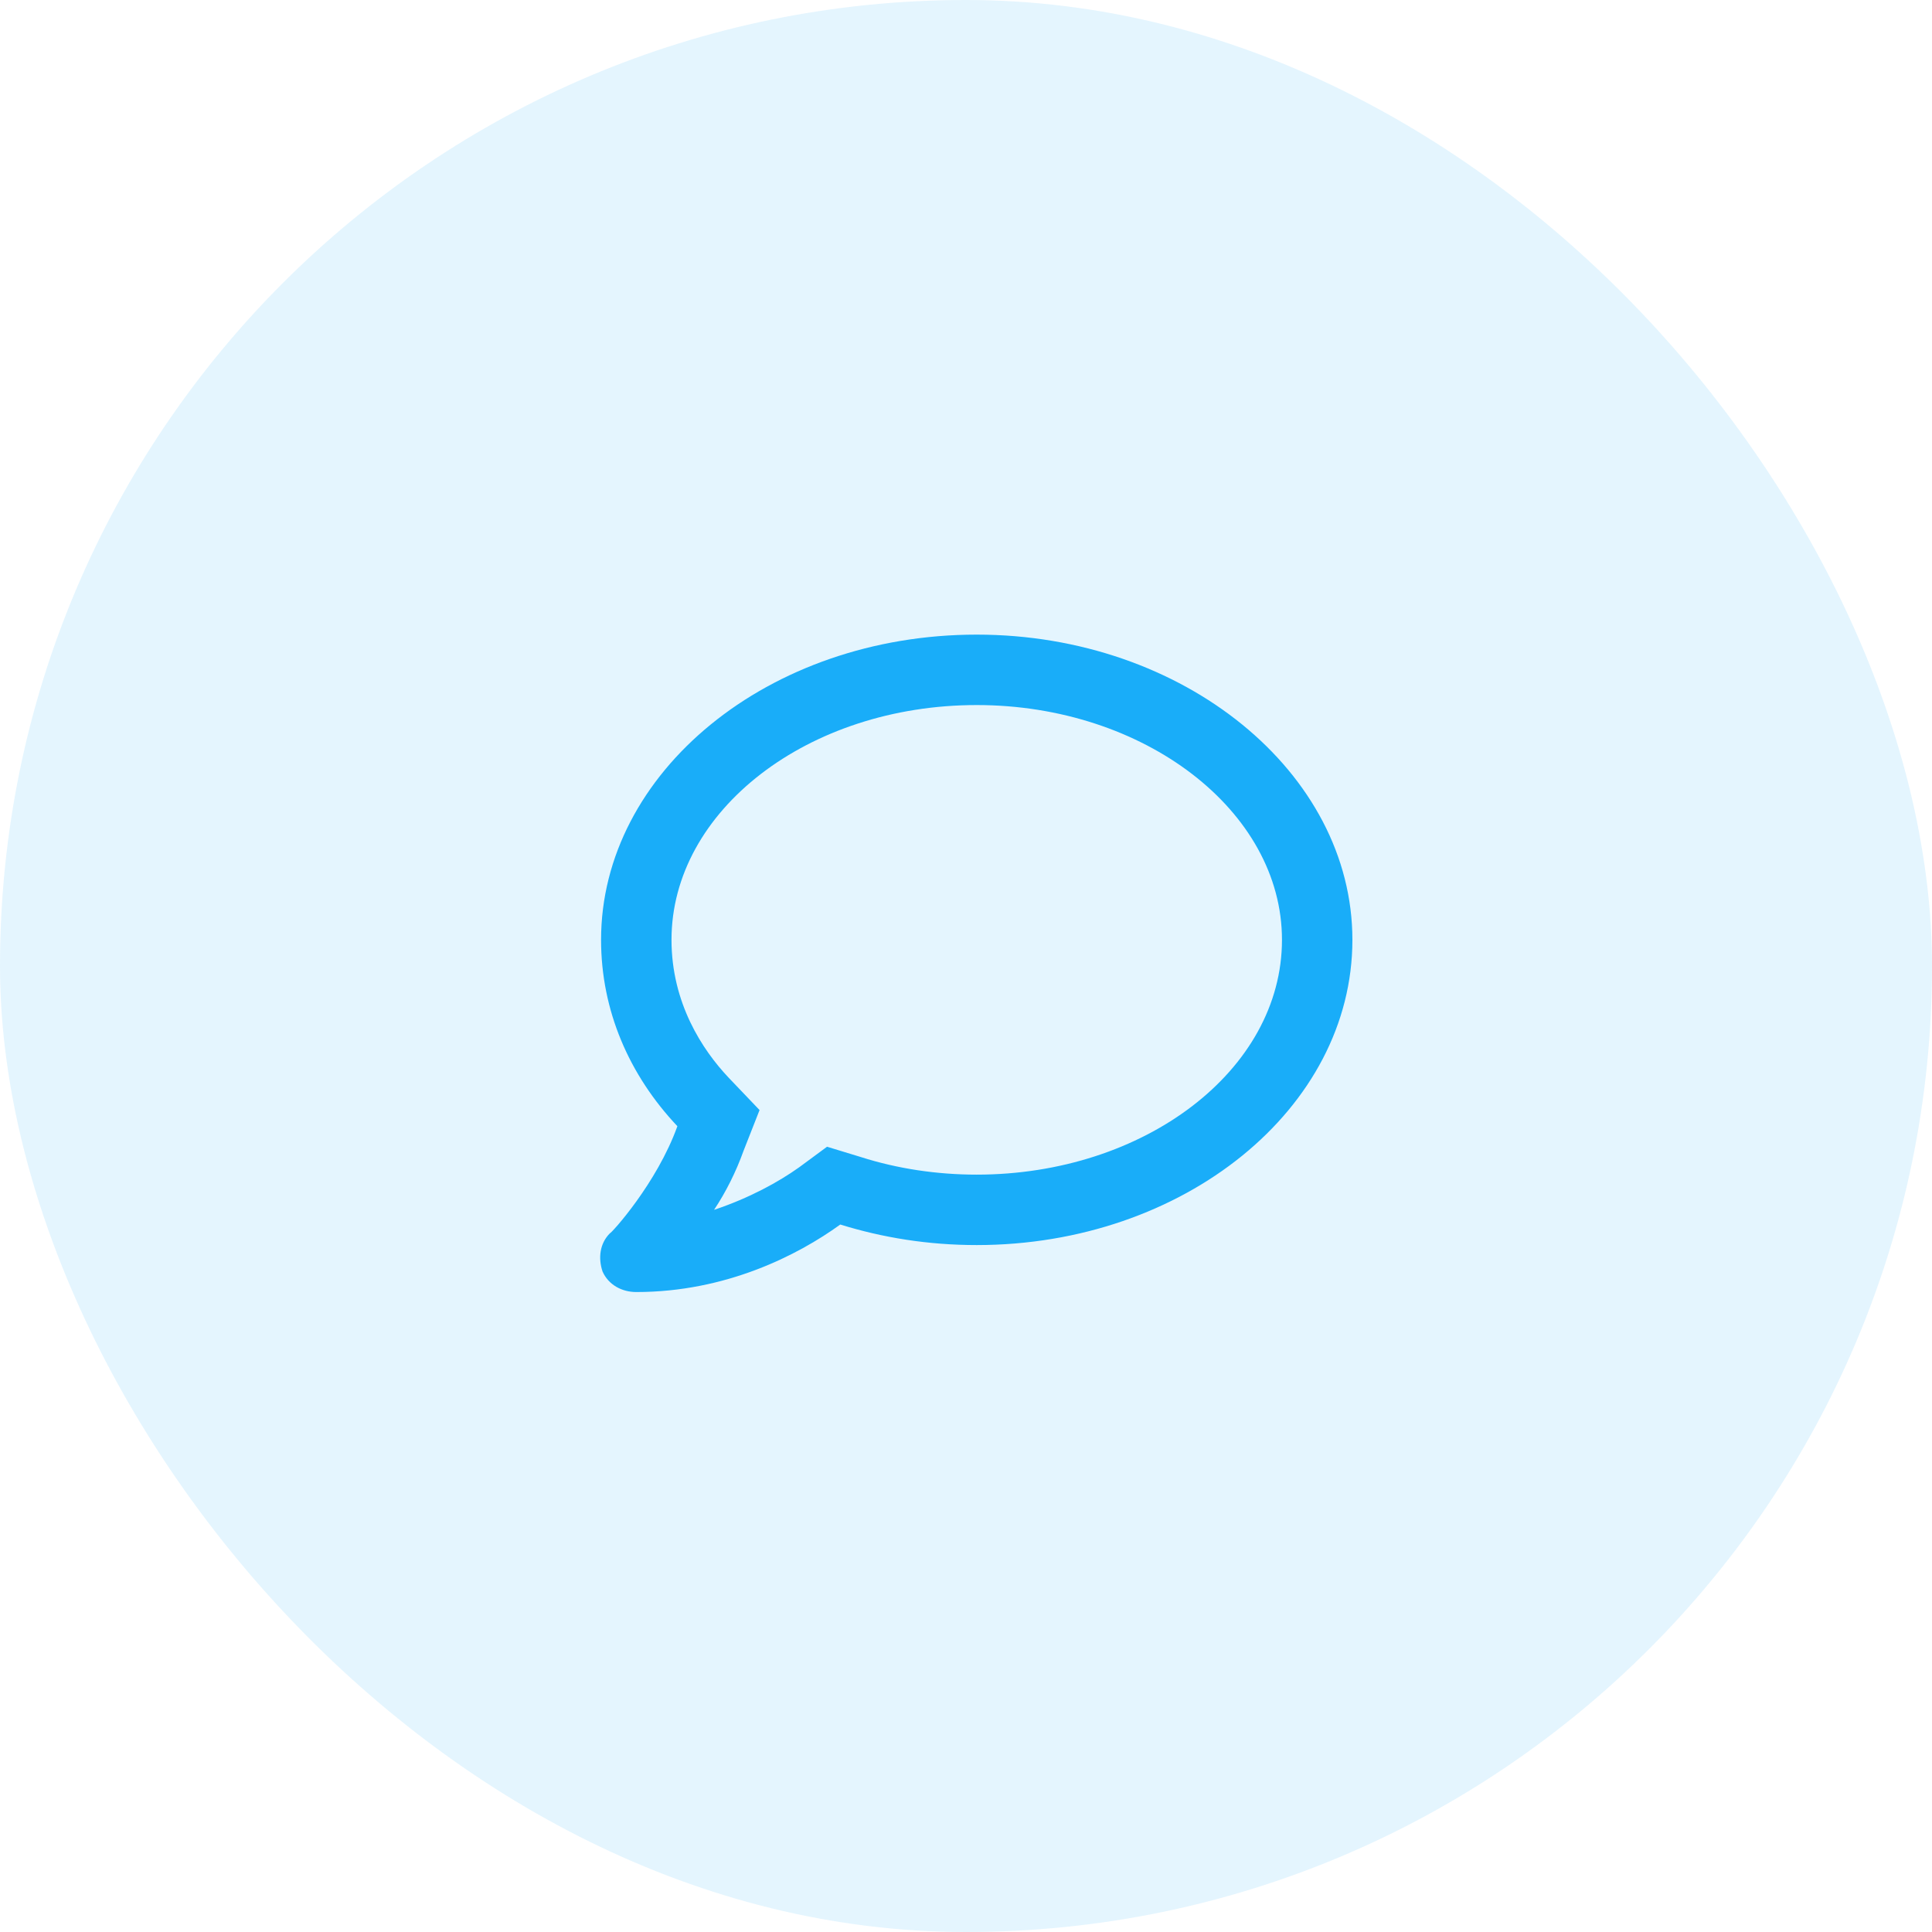 <?xml version="1.0" encoding="utf-8"?>
<svg xmlns="http://www.w3.org/2000/svg" width="90" height="90" fill="none" viewBox="0 0 90 90">
    <rect width="90" height="90" fill="#19ADF9" opacity=".12" rx="45"/>
    <path fill="#19ADF9" d="M45.5 29.563c-9.707 0-17.5 6.425-17.5 14.218 0 3.282 1.299 6.29 3.555 8.682-.957 2.666-3.076 4.99-3.145 4.99-.478.479-.547 1.162-.342 1.777.274.616.889.958 1.573.958 4.17 0 7.52-1.71 9.502-3.145 1.982.615 4.101.957 6.357.957C55.139 58 63 51.643 63 43.781c0-7.793-7.861-14.218-17.5-14.218zm0 25.156c-1.846 0-3.691-.274-5.4-.82l-1.573-.48-1.299.958c-.956.683-2.324 1.435-3.964 1.982.546-.82 1.025-1.777 1.367-2.734l.752-1.914-1.436-1.504c-1.23-1.299-2.666-3.486-2.666-6.426 0-6.015 6.358-10.937 14.219-10.937 7.793 0 14.219 4.922 14.219 10.937 0 6.084-6.426 10.938-14.219 10.938z"/>
</svg>